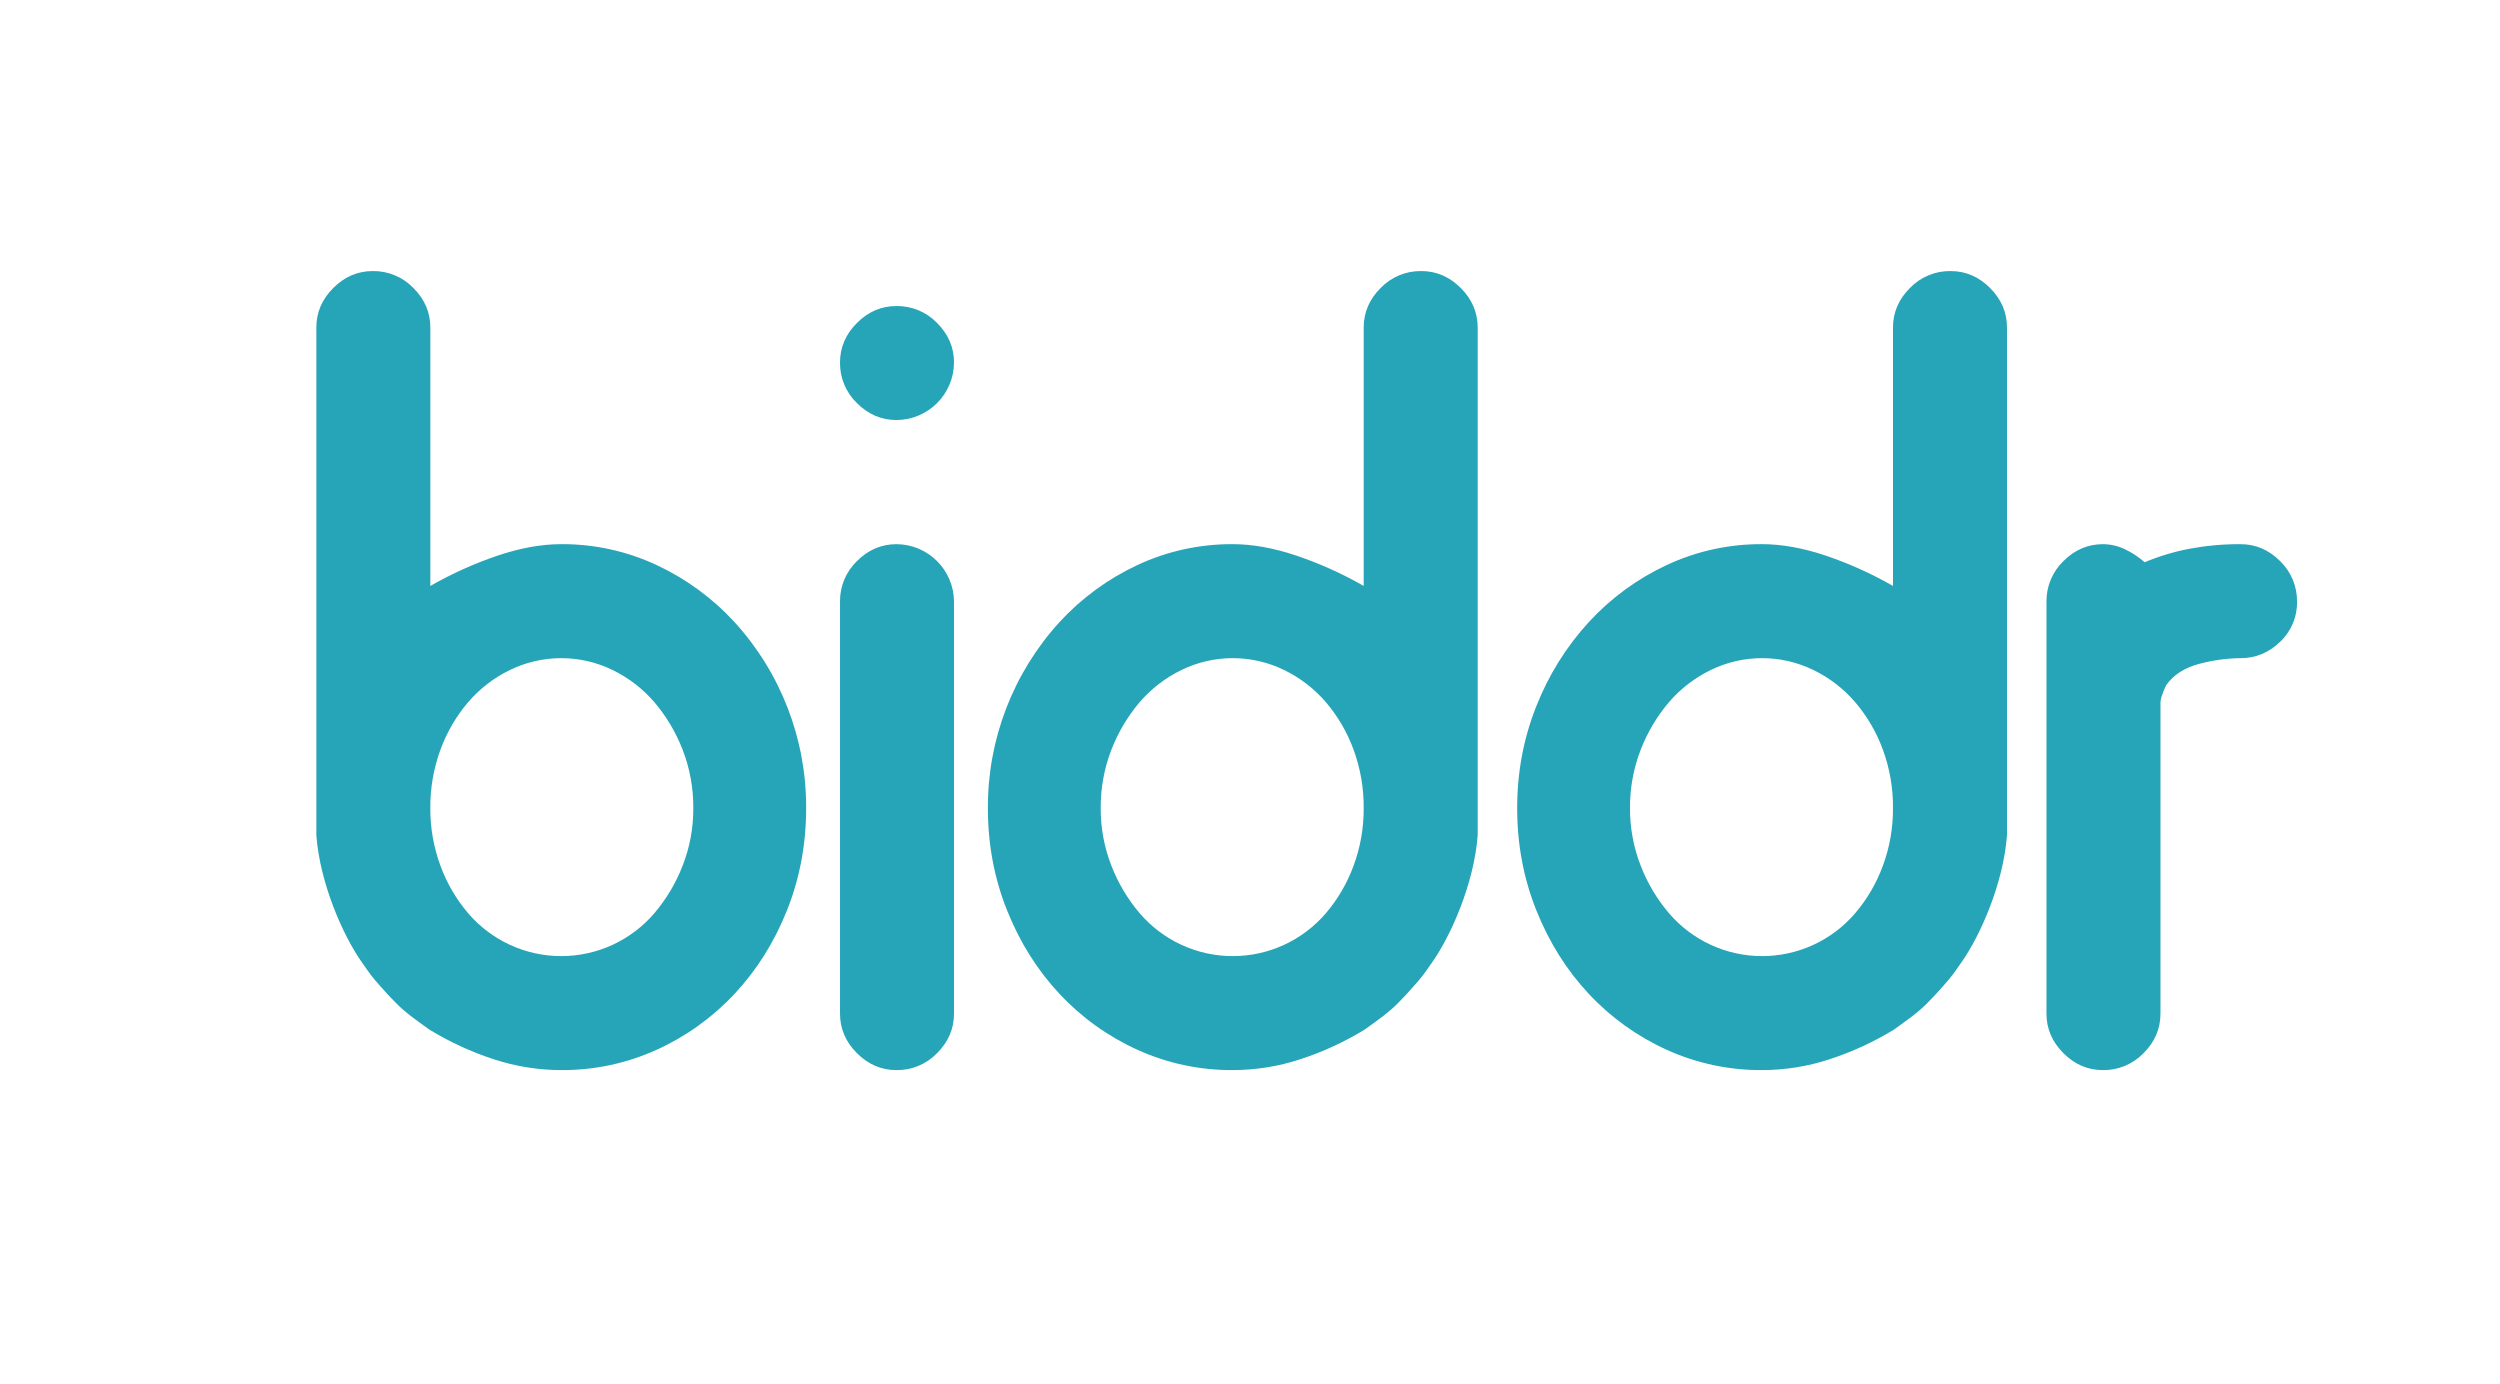 <?xml version="1.0" encoding="utf-8"?>
<!-- Generator: Adobe Illustrator 16.0.0, SVG Export Plug-In . SVG Version: 6.00 Build 0)  -->
<!DOCTYPE svg PUBLIC "-//W3C//DTD SVG 1.1//EN" "http://www.w3.org/Graphics/SVG/1.1/DTD/svg11.dtd">
<svg version="1.1" id="Capa_1" xmlns="http://www.w3.org/2000/svg" xmlns:xlink="http://www.w3.org/1999/xlink" x="0px" y="0px"
	 width="271px" height="150px" viewBox="0 0 271 150" enable-background="new 0 0 271 150" xml:space="preserve">
<path id="Abgerundetes_Rechteck_6" fill="#26A4B8" d="M53.989,60.212c-2.548,0.861-5.006,1.968-7.341,3.303V35.5
	c0-1.631-0.611-3.058-1.835-4.282c-1.151-1.193-2.746-1.858-4.404-1.835c-1.633,0-3.06,0.612-4.282,1.835
	c-1.224,1.224-1.835,2.65-1.835,4.282v55.052c0.395,5.25,2.919,10.887,4.894,13.703c0.993,1.417,1.066,1.555,2.08,2.691
	c0.652,0.73,0.896,1.021,1.712,1.835c0.986,0.987,1.794,1.549,3.547,2.814c2.209,1.353,4.571,2.44,7.035,3.241
	c2.351,0.768,4.807,1.159,7.279,1.162c3.565,0.022,7.091-0.729,10.338-2.202c3.185-1.442,6.054-3.501,8.441-6.055
	c2.405-2.57,4.302-5.587,5.689-9.054c1.386-3.467,2.079-7.157,2.08-11.072c0.037-7.466-2.737-14.671-7.769-20.186
	c-2.383-2.591-5.251-4.69-8.441-6.178c-3.236-1.512-6.767-2.285-10.338-2.264C58.718,58.989,56.434,59.396,53.989,60.212z
	 M55.273,102.42c-1.738-0.804-3.283-1.971-4.527-3.426c-1.295-1.522-2.311-3.261-2.997-5.137c-0.741-1.998-1.114-4.111-1.102-6.241
	c-0.02-2.169,0.354-4.324,1.102-6.361c0.687-1.877,1.702-3.617,2.997-5.139c1.253-1.461,2.794-2.646,4.527-3.487
	c3.513-1.713,7.62-1.713,11.133,0c1.731,0.84,3.272,2.027,4.526,3.487c1.3,1.529,2.334,3.268,3.059,5.139
	c0.787,2.028,1.182,4.187,1.162,6.361c0.013,2.134-0.382,4.253-1.162,6.241c-0.725,1.871-1.759,3.606-3.059,5.137
	c-1.245,1.455-2.789,2.622-4.526,3.426C62.875,104.05,58.805,104.05,55.273,102.42z M101.579,114.164
	c1.223-1.223,1.835-2.65,1.835-4.281V65.228c-0.015-3.439-2.799-6.225-6.239-6.239c-1.632,0-3.061,0.612-4.283,1.835
	c-1.193,1.151-1.857,2.746-1.834,4.404v44.655c0,1.631,0.611,3.059,1.834,4.281c1.224,1.224,2.651,1.835,4.283,1.835
	C98.834,116.022,100.427,115.357,101.579,114.164z M101.579,35.01c-1.152-1.193-2.745-1.857-4.404-1.835
	c-1.632,0-3.061,0.612-4.283,1.835c-1.223,1.224-1.834,2.651-1.834,4.282c-0.022,1.659,0.641,3.253,1.834,4.404
	c1.224,1.224,2.651,1.835,4.283,1.835c3.439-0.015,6.224-2.8,6.239-6.24C103.414,37.661,102.802,36.234,101.579,35.01z
	 M140.483,60.212c2.547,0.861,5.006,1.968,7.341,3.303V35.5c0-1.631,0.611-3.058,1.835-4.282c1.151-1.193,2.745-1.858,4.405-1.835
	c1.631,0,3.059,0.612,4.282,1.835c1.223,1.224,1.834,2.65,1.835,4.282v55.052c-0.396,5.25-2.919,10.887-4.894,13.703
	c-0.993,1.417-1.066,1.555-2.08,2.691c-0.652,0.73-0.896,1.021-1.712,1.835c-0.985,0.987-1.795,1.549-3.548,2.814
	c-2.208,1.353-4.57,2.44-7.034,3.241c-2.351,0.768-4.807,1.159-7.279,1.162c-3.564,0.022-7.092-0.729-10.338-2.202
	c-3.186-1.442-6.054-3.501-8.441-6.055c-2.405-2.57-4.302-5.587-5.689-9.054c-1.386-3.467-2.079-7.157-2.08-11.072
	c-0.037-7.466,2.737-14.671,7.769-20.186c2.383-2.591,5.25-4.69,8.441-6.178c3.236-1.512,6.767-2.285,10.338-2.264
	C135.754,58.989,138.038,59.396,140.483,60.212z M139.199,102.42c1.738-0.804,3.282-1.971,4.526-3.426
	c1.296-1.522,2.311-3.261,2.998-5.137c0.74-1.998,1.114-4.111,1.101-6.241c0.02-2.169-0.354-4.324-1.101-6.361
	c-0.687-1.877-1.702-3.617-2.998-5.139c-1.254-1.461-2.794-2.646-4.526-3.487c-3.513-1.713-7.62-1.713-11.133,0
	c-1.731,0.84-3.272,2.027-4.527,3.487c-1.299,1.529-2.333,3.268-3.059,5.139c-0.787,2.028-1.181,4.187-1.162,6.361
	c-0.013,2.134,0.382,4.253,1.162,6.241c0.726,1.871,1.759,3.606,3.059,5.137c1.246,1.455,2.79,2.622,4.527,3.426
	C131.597,104.05,135.667,104.05,139.199,102.42z M197.862,60.212c2.545,0.861,5.004,1.968,7.338,3.303V35.5
	c0-1.631,0.613-3.058,1.836-4.282c1.152-1.193,2.746-1.858,4.404-1.835c1.633,0,3.061,0.612,4.283,1.835
	c1.221,1.224,1.834,2.65,1.834,4.282v55.052c-0.396,5.25-2.918,10.887-4.893,13.703c-0.994,1.417-1.066,1.555-2.08,2.691
	c-0.652,0.73-0.896,1.021-1.713,1.835c-0.986,0.987-1.795,1.549-3.549,2.814c-2.209,1.353-4.57,2.44-7.033,3.241
	c-2.352,0.768-4.807,1.159-7.28,1.162c-3.563,0.022-7.091-0.729-10.338-2.202c-3.186-1.442-6.055-3.501-8.442-6.055
	c-2.404-2.57-4.301-5.587-5.687-9.054c-1.388-3.467-2.082-7.157-2.081-11.072c0-3.915,0.693-7.605,2.081-11.072
	c1.321-3.36,3.25-6.449,5.687-9.114c2.384-2.591,5.251-4.69,8.442-6.178c3.235-1.512,6.766-2.285,10.338-2.264
	C193.13,58.989,195.415,59.396,197.862,60.212z M196.575,102.42c1.738-0.804,3.283-1.971,4.527-3.426
	c1.297-1.522,2.312-3.261,2.998-5.137c0.74-1.998,1.113-4.111,1.1-6.241c0.021-2.169-0.352-4.324-1.1-6.361
	c-0.686-1.877-1.701-3.617-2.998-5.139c-1.254-1.461-2.793-2.646-4.527-3.487c-3.512-1.713-7.618-1.713-11.132,0
	c-1.731,0.84-3.273,2.027-4.527,3.487c-1.3,1.529-2.334,3.268-3.058,5.139c-0.789,2.028-1.183,4.187-1.163,6.361
	c-0.012,2.134,0.382,4.253,1.163,6.241c0.724,1.871,1.757,3.606,3.058,5.137c1.246,1.455,2.79,2.622,4.527,3.426
	C188.976,104.05,193.046,104.05,196.575,102.42z M237.378,59.478c-1.68,0.316-3.318,0.808-4.895,1.468
	c-0.645-0.564-1.365-1.038-2.141-1.407c-0.744-0.359-1.561-0.548-2.387-0.55c-1.631,0-3.059,0.612-4.281,1.835
	c-1.191,1.151-1.857,2.746-1.836,4.404v44.655c0,1.631,0.613,3.059,1.836,4.281c1.223,1.224,2.65,1.835,4.281,1.835
	c1.658,0.023,3.254-0.642,4.406-1.835c1.223-1.223,1.834-2.65,1.834-4.281V76.116c0.01-0.208,0.051-0.416,0.121-0.611
	c0.135-0.418,0.299-0.828,0.49-1.224c0.814-1.141,2.02-1.916,3.611-2.324c1.455-0.39,2.955-0.595,4.463-0.612
	c1.631,0,3.059-0.591,4.283-1.773c1.197-1.123,1.865-2.702,1.834-4.344c0.023-1.658-0.641-3.252-1.834-4.404
	c-1.225-1.224-2.65-1.835-4.283-1.835C241.036,58.979,239.192,59.143,237.378,59.478z"/>
</svg>
